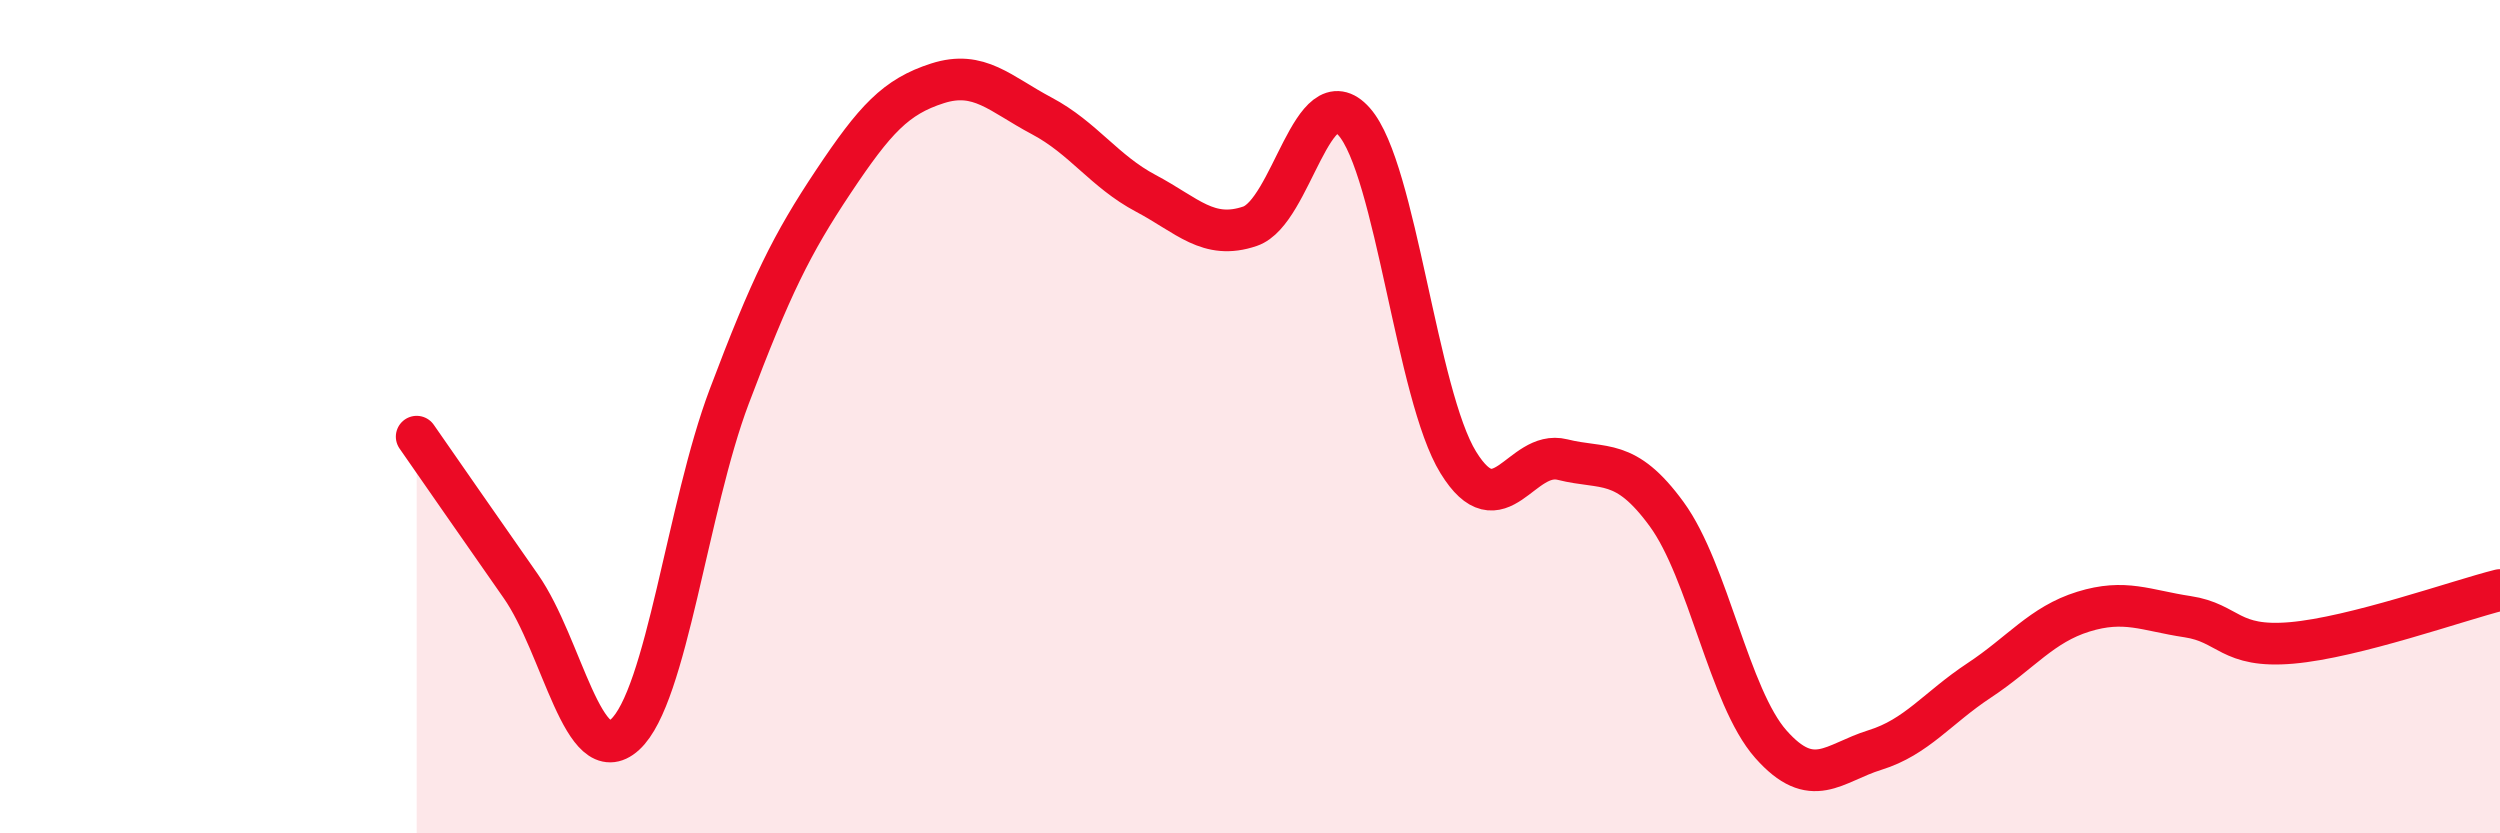 
    <svg width="60" height="20" viewBox="0 0 60 20" xmlns="http://www.w3.org/2000/svg">
      <path
        d="M 10,10.48 C 10.5,11.2 11.5,12.64 12.5,14.07 C 13.5,15.5 14,18.54 15,17.63 C 16,16.72 16.5,12.17 17.5,9.52 C 18.5,6.87 19,5.86 20,4.36 C 21,2.86 21.5,2.32 22.5,2 C 23.5,1.68 24,2.25 25,2.78 C 26,3.31 26.5,4.11 27.5,4.64 C 28.5,5.17 29,5.77 30,5.43 C 31,5.09 31.5,1.79 32.5,2.92 C 33.5,4.05 34,9.48 35,11.1 C 36,12.72 36.5,10.78 37.5,11.03 C 38.5,11.28 39,10.97 40,12.34 C 41,13.71 41.5,16.73 42.5,17.86 C 43.5,18.99 44,18.31 45,18 C 46,17.69 46.5,16.99 47.5,16.33 C 48.5,15.67 49,14.99 50,14.68 C 51,14.37 51.5,14.65 52.5,14.8 C 53.5,14.95 53.5,15.56 55,15.43 C 56.5,15.3 59,14.41 60,14.16L60 20L10 20Z"
        fill="#EB0A25"
        opacity="0.1"
        stroke-linecap="round"
        stroke-linejoin="round"
      />
      <path
        d="M 10,10.48 C 10.5,11.2 11.5,12.64 12.5,14.07 C 13.5,15.5 14,18.54 15,17.63 C 16,16.72 16.5,12.17 17.5,9.52 C 18.5,6.87 19,5.86 20,4.36 C 21,2.86 21.5,2.32 22.5,2 C 23.5,1.68 24,2.25 25,2.78 C 26,3.31 26.5,4.11 27.5,4.64 C 28.5,5.17 29,5.77 30,5.43 C 31,5.09 31.5,1.79 32.5,2.92 C 33.5,4.05 34,9.48 35,11.1 C 36,12.72 36.5,10.78 37.5,11.03 C 38.5,11.28 39,10.97 40,12.34 C 41,13.71 41.5,16.73 42.5,17.86 C 43.5,18.99 44,18.31 45,18 C 46,17.69 46.5,16.99 47.5,16.33 C 48.5,15.67 49,14.99 50,14.68 C 51,14.37 51.5,14.65 52.5,14.8 C 53.5,14.95 53.5,15.56 55,15.43 C 56.5,15.3 59,14.41 60,14.16"
        stroke="#EB0A25"
        stroke-width="1"
        fill="none"
        stroke-linecap="round"
        stroke-linejoin="round"
      />
    </svg>
  